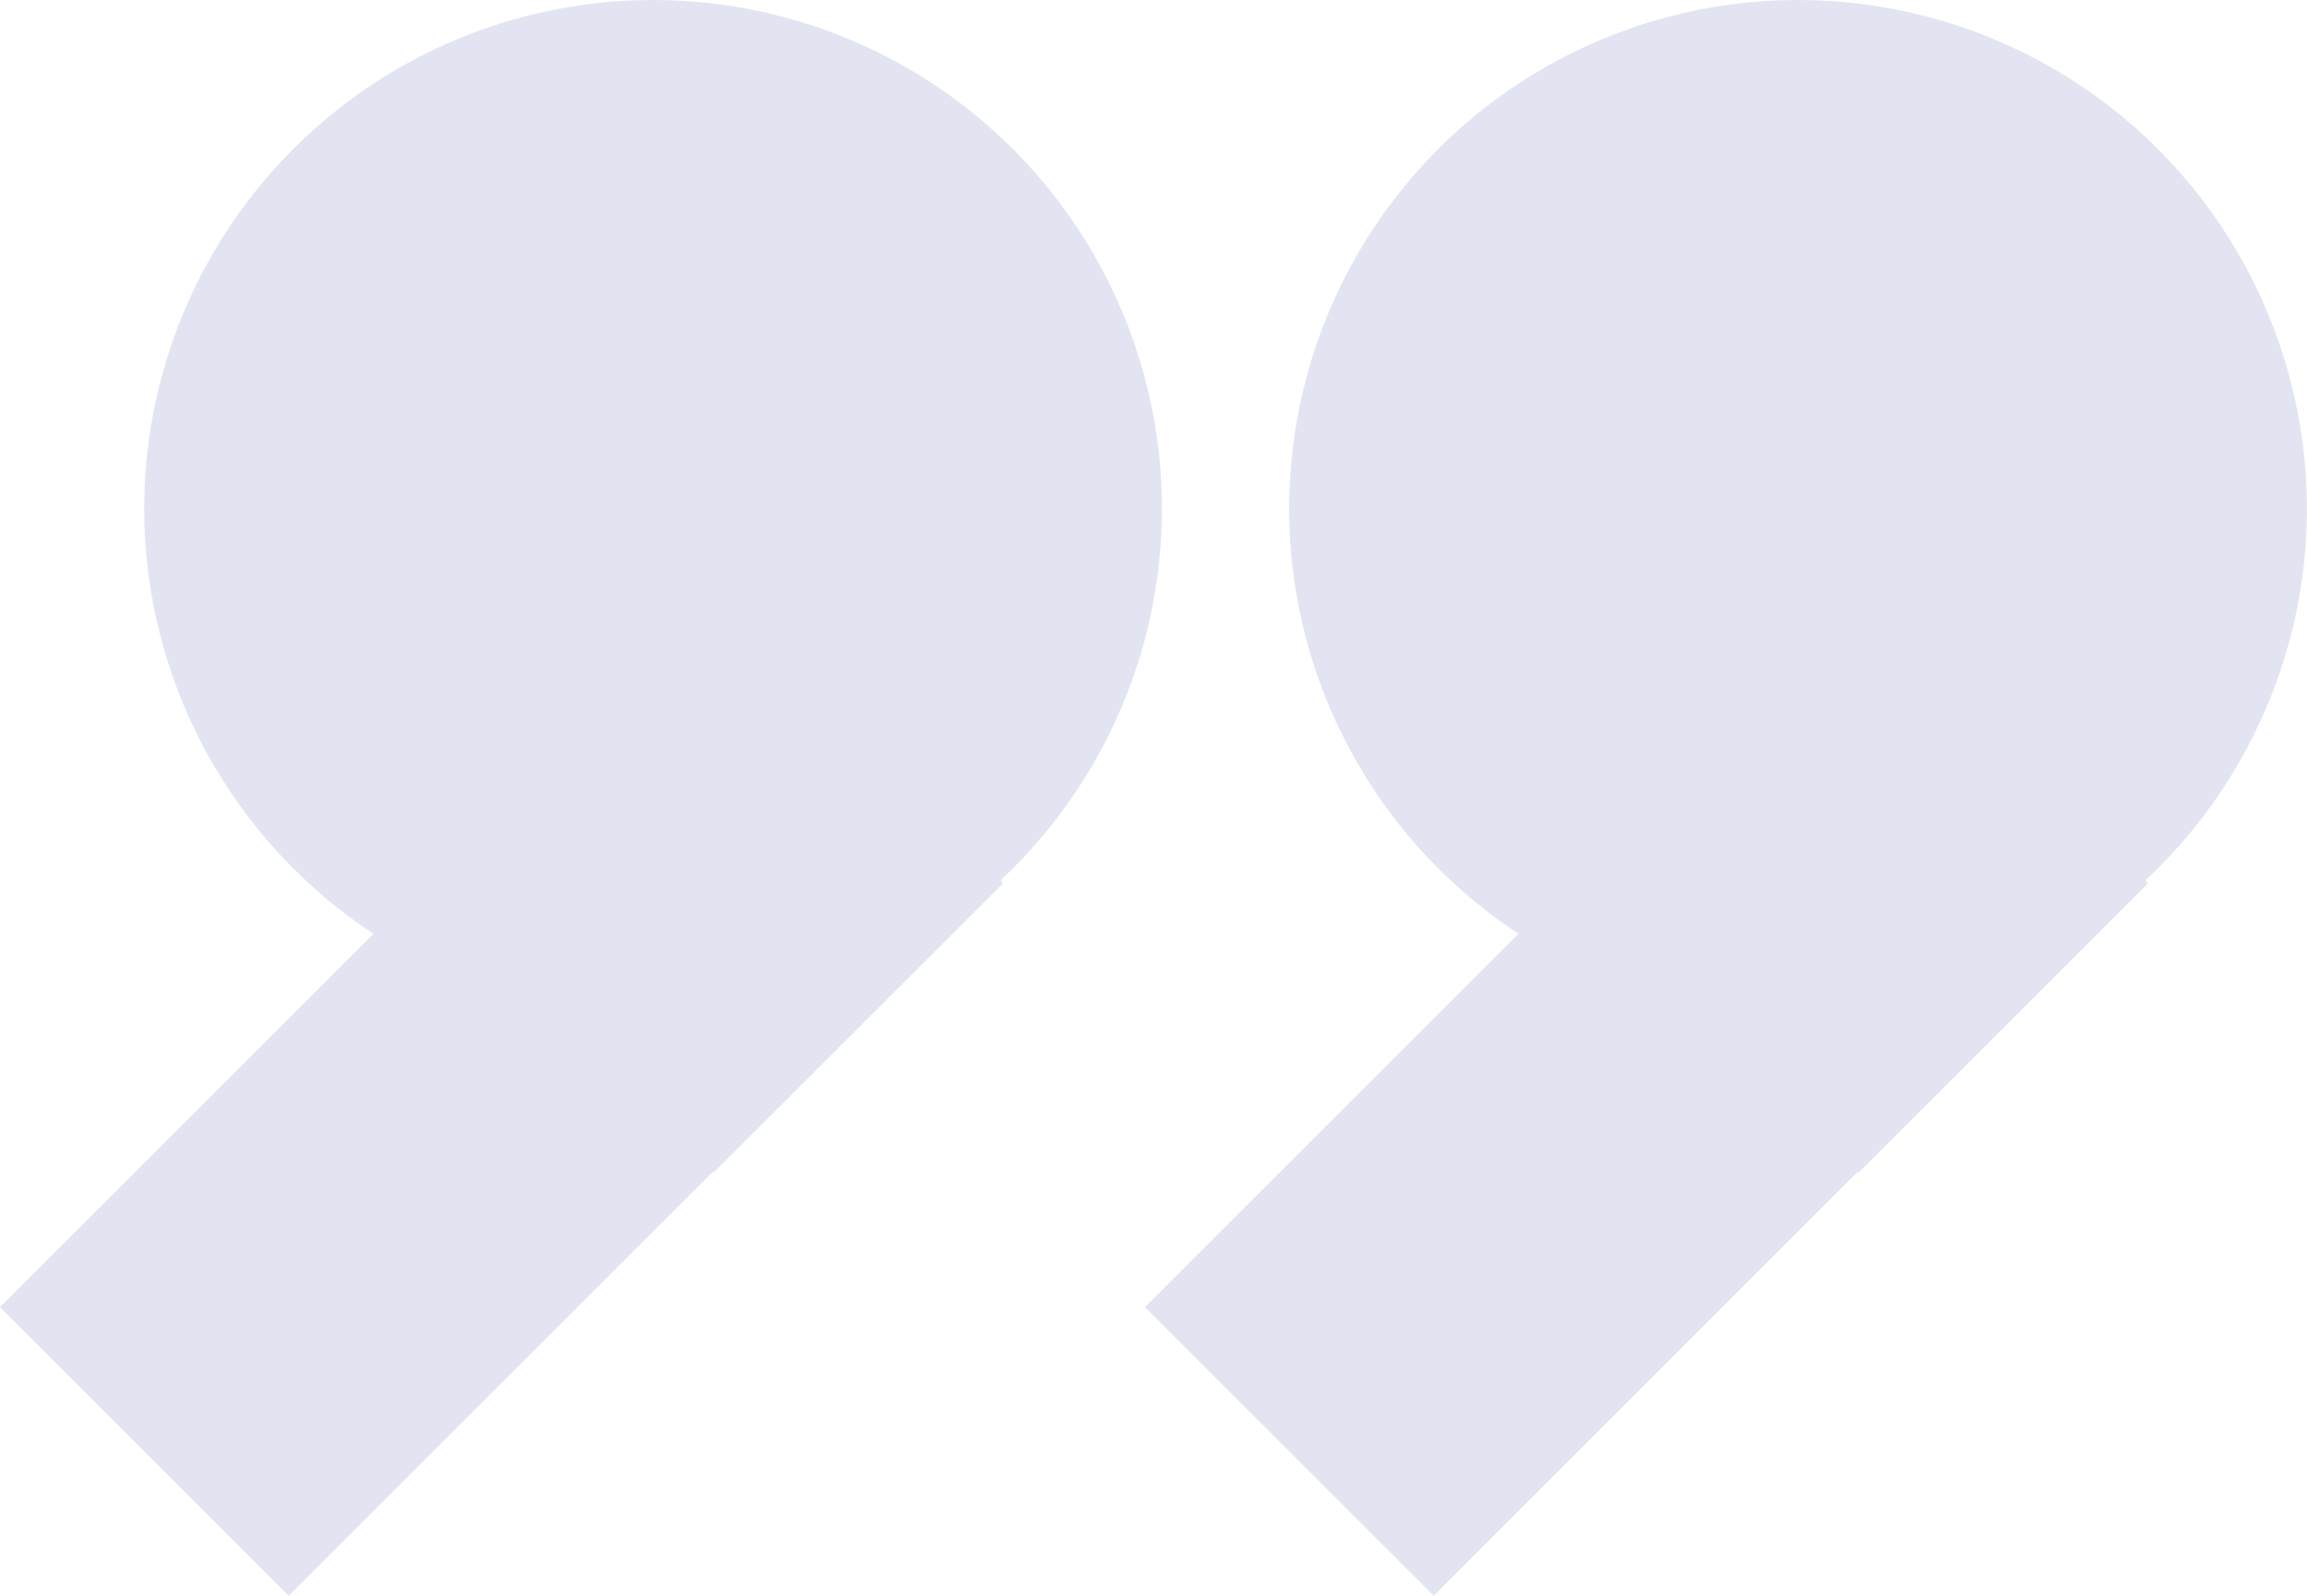 <svg id="Group_29903" data-name="Group 29903" xmlns="http://www.w3.org/2000/svg" width="22.057" height="15.261" viewBox="0 0 22.057 15.261">
  <g id="Group_965" data-name="Group 965" transform="translate(10.947)">
    <path id="Path_3159" data-name="Path 3159" d="M9.584,9.362l-2.76,2.76-.008-.008L2.76,16.17,0,13.41,4.057,9.353l-1.3-3.6,2.269-2.11L6.816,6.594l.008-.008,2.76,2.76-.008.008Z" transform="translate(0 -0.909)" fill="#e2e4f1"/>
    <circle id="Ellipse_97" data-name="Ellipse 97" cx="4.865" cy="4.865" r="4.865" transform="translate(1.379)" fill="#e2e4f1"/>
  </g>
  <g id="Group_966" data-name="Group 966">
    <path id="Path_3159-2" data-name="Path 3159" d="M9.584,9.362l-2.76,2.76-.008-.008L2.76,16.17,0,13.41,4.057,9.353l-1.3-3.6,2.269-2.11L6.816,6.594l.008-.008,2.76,2.76-.008.008Z" transform="translate(0 -0.909)" fill="#e2e4f1"/>
    <circle id="Ellipse_97-2" data-name="Ellipse 97" cx="4.865" cy="4.865" r="4.865" transform="translate(1.379)" fill="#e2e4f1"/>
  </g>
</svg>
